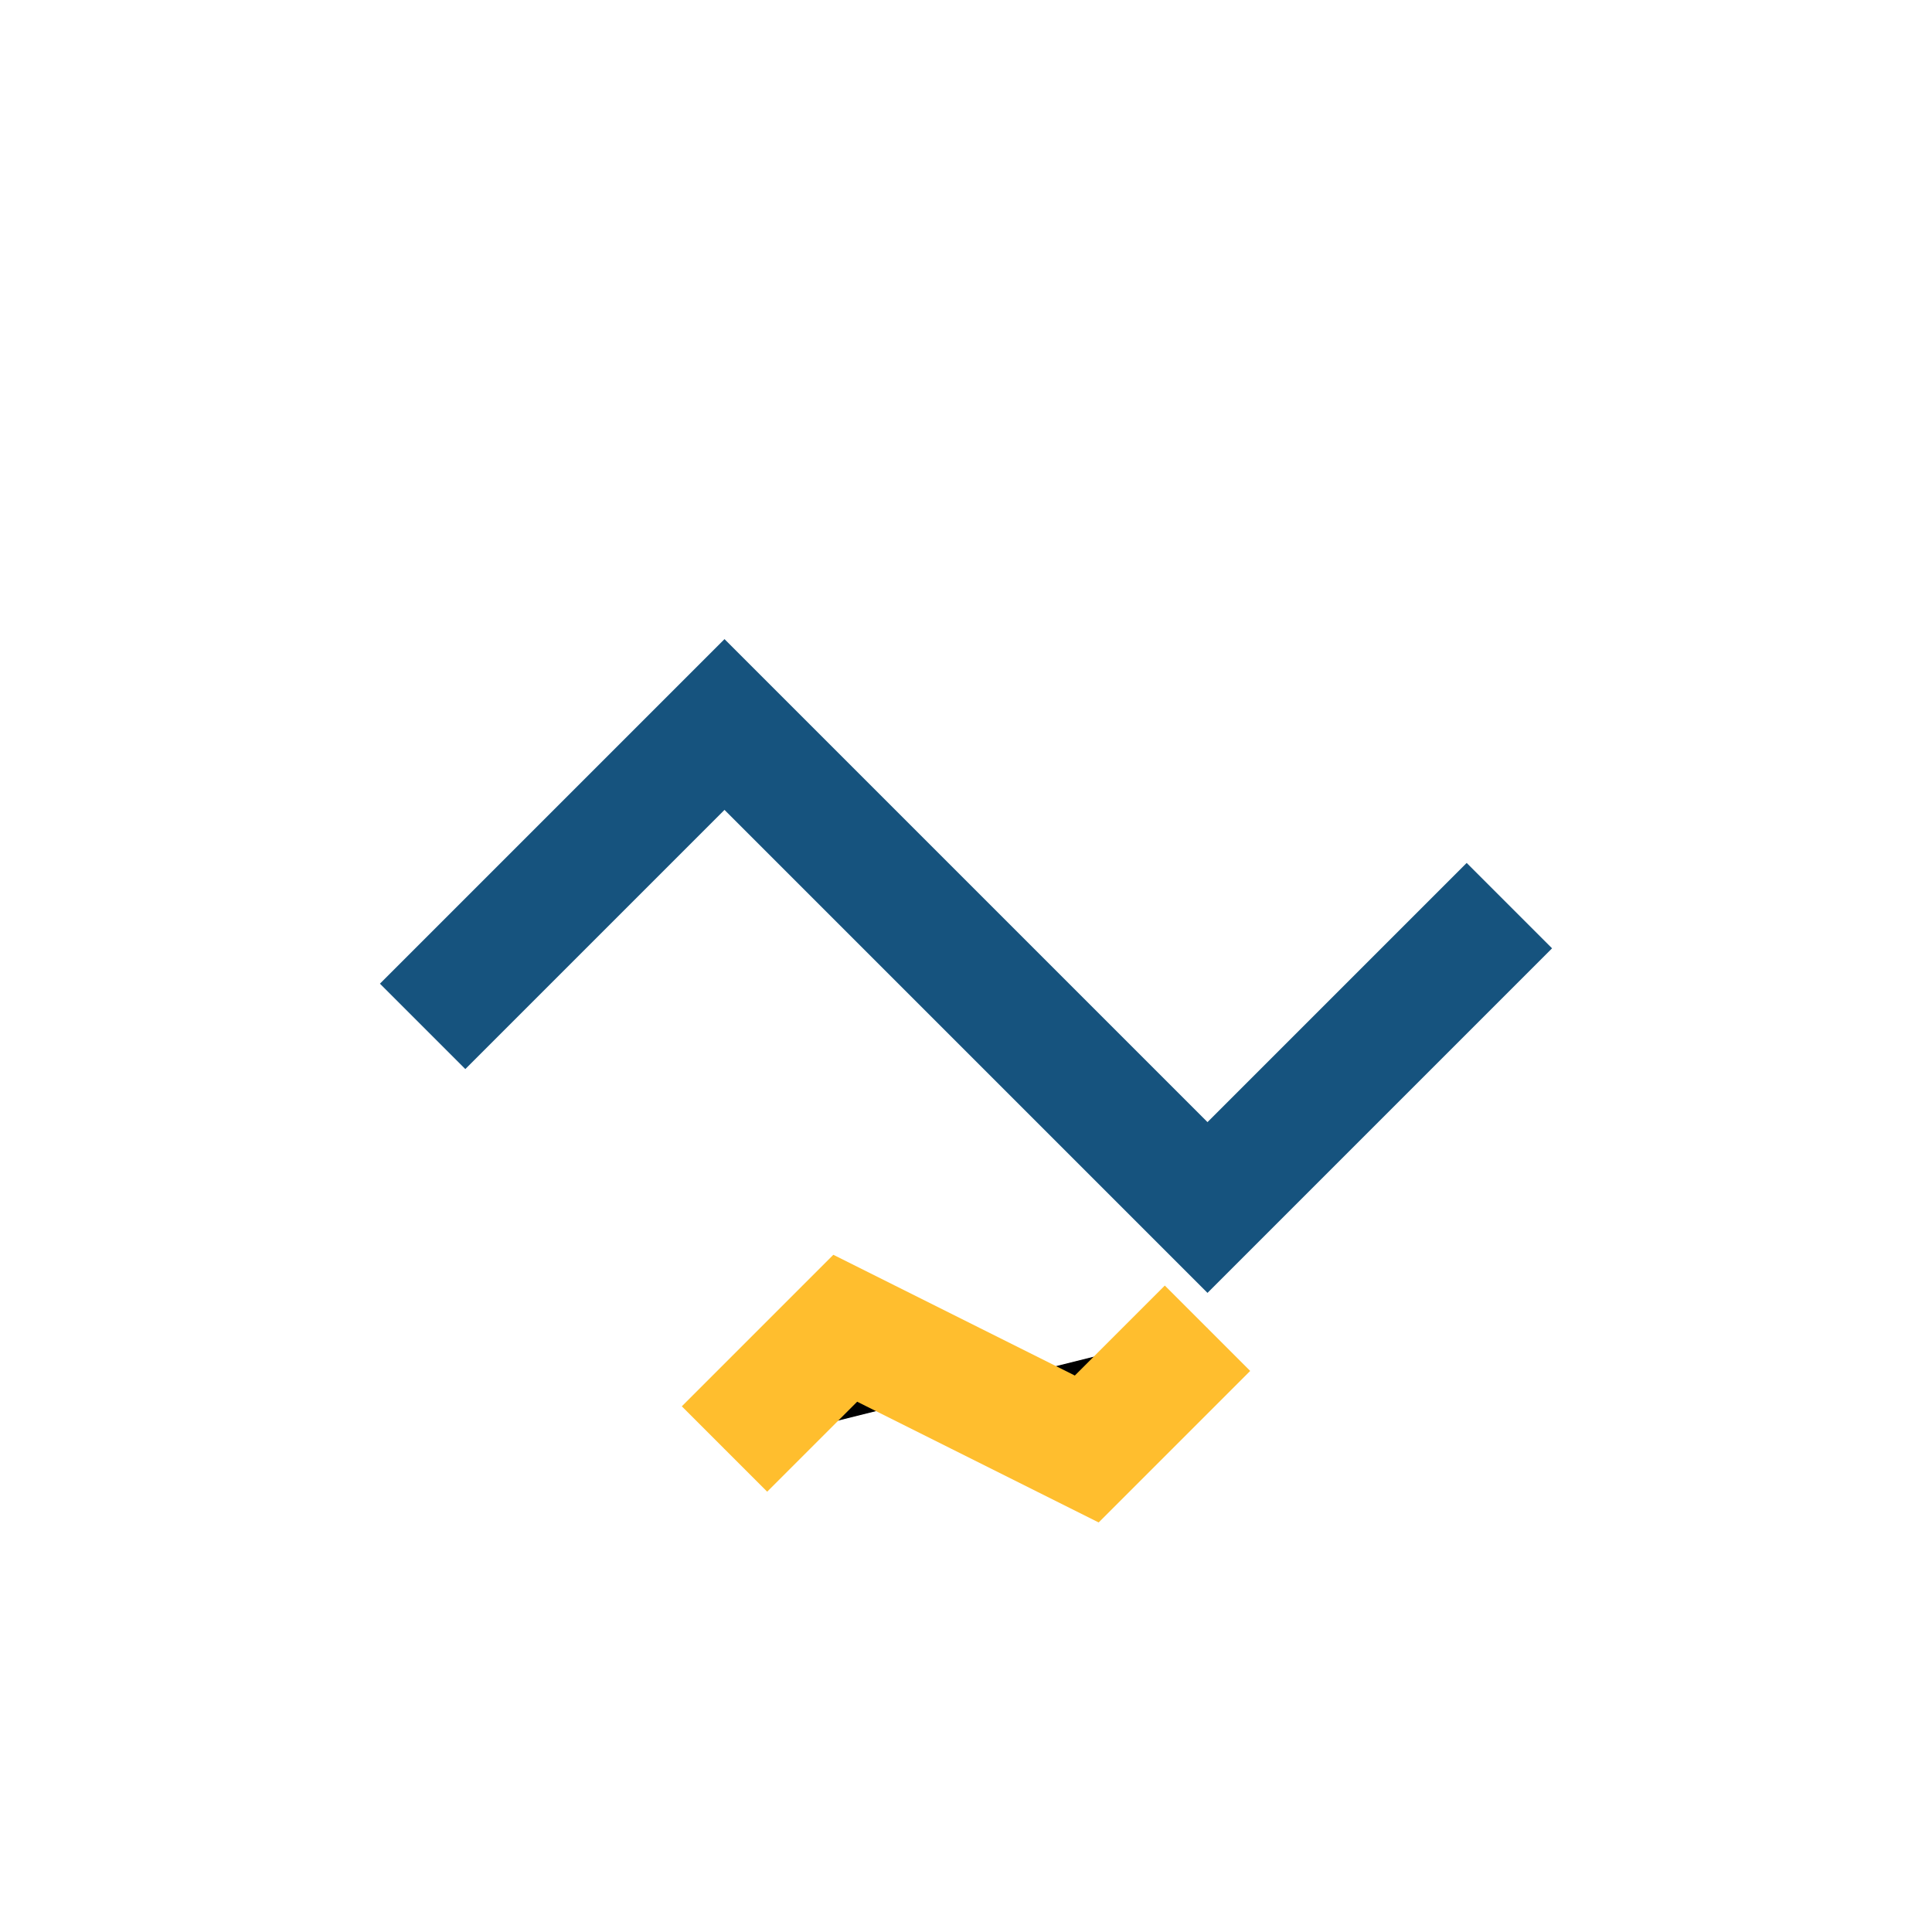 <?xml version="1.0" encoding="UTF-8"?>
<svg xmlns="http://www.w3.org/2000/svg" width="32" height="32" viewBox="0 0 32 32"><path d="M7 17l5-5 8 8 5-5" fill="none" stroke="#16537e" stroke-width="2"/><path d="M12 24l2-2 4 2 2-2" stroke="#ffbe2e" stroke-width="2"/></svg>